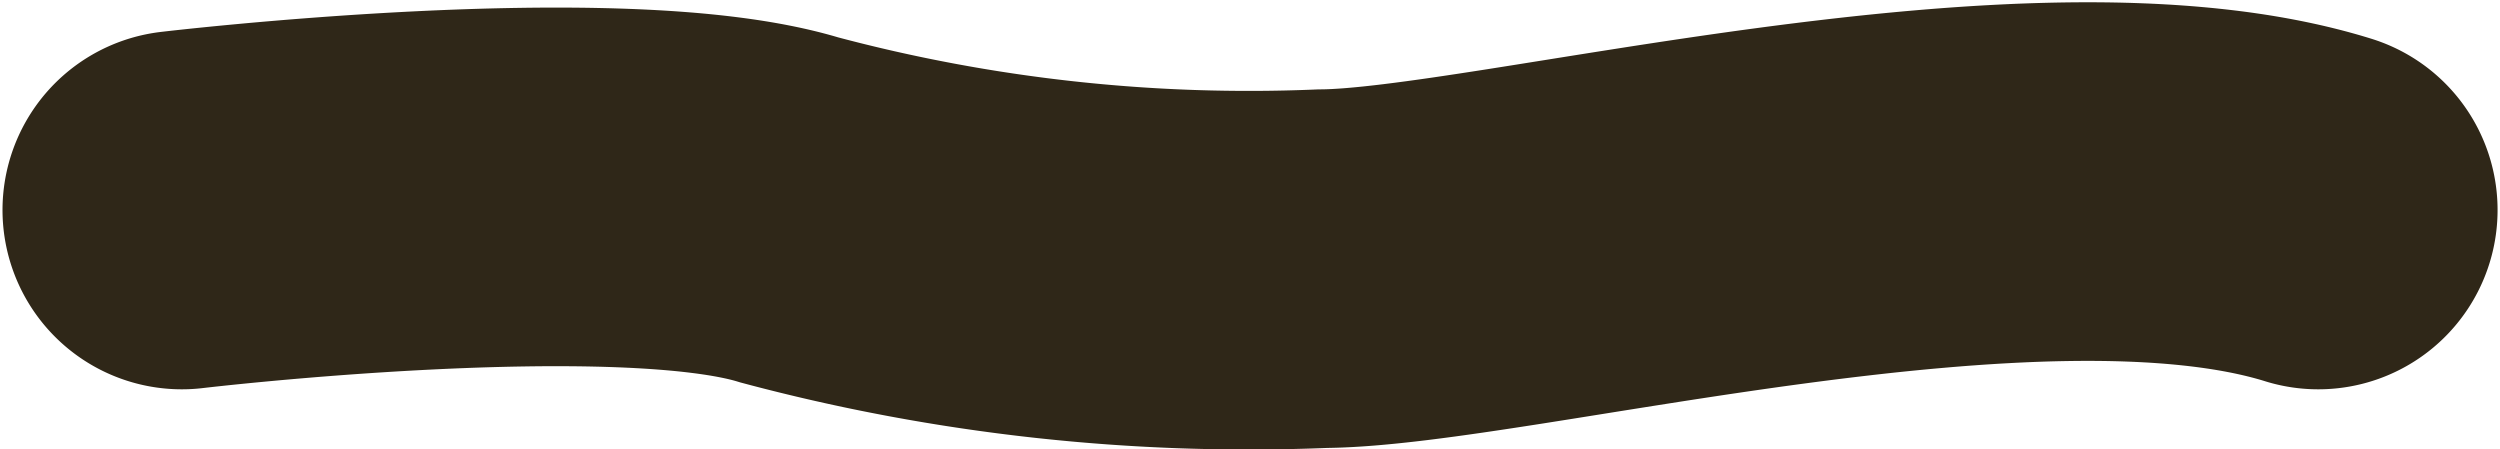 <?xml version="1.0" encoding="UTF-8" standalone="no"?>
<svg
   xmlns:dc="http://purl.org/dc/elements/1.1/"
   xmlns:cc="http://creativecommons.org/ns#"
   xmlns:rdf="http://www.w3.org/1999/02/22-rdf-syntax-ns#"
   xmlns:svg="http://www.w3.org/2000/svg"
   xmlns="http://www.w3.org/2000/svg"
   xmlns:sodipodi="http://sodipodi.sourceforge.net/DTD/sodipodi-0.dtd"
   xmlns:inkscape="http://www.inkscape.org/namespaces/inkscape"
   width="34.857"
   height="6.267"
   viewBox="0 0 34.857 6.267"
   version="1.1"
   id="svg7"
   sodipodi:docname="hamburger03.svg"
   inkscape:version="0.92.3 (2405546, 2018-03-11)">
  <defs
     id="defs11" />
  <sodipodi:namedview
     pagecolor="#ffffff"
     bordercolor="#cccccc"
     borderopacity="1"
     objecttolerance="10"
     gridtolerance="10"
     guidetolerance="10"
     inkscape:pageopacity="0"
     inkscape:pageshadow="2"
     inkscape:window-width="841"
     inkscape:window-height="377"
     id="namedview9"
     showgrid="false"
     inkscape:zoom="6.7154196"
     inkscape:cx="-4.9538753"
     inkscape:cy="17.590991"
     inkscape:window-x="1690"
     inkscape:window-y="160"
     inkscape:window-maximized="0"
     inkscape:current-layer="svg7"
     fit-margin-top="0"
     fit-margin-left="0"
     fit-margin-right="0"
     fit-margin-bottom="0" />
  <path
     style="fill:none;stroke:#2f2718;stroke-width:5;stroke-linecap:round"
     inkscape:connector-curvature="0"
     d="m 2.535,2.928 c 0,0 6.1,-0.725 8.474,0 a 24.825,24.825 0 0 0 7.434,0.818 c 2.508,-0.02 9.921,-2.049 13.88,-0.818"
     data-name="Tracciato 4"
     id="Tracciato_4" />
</svg>
